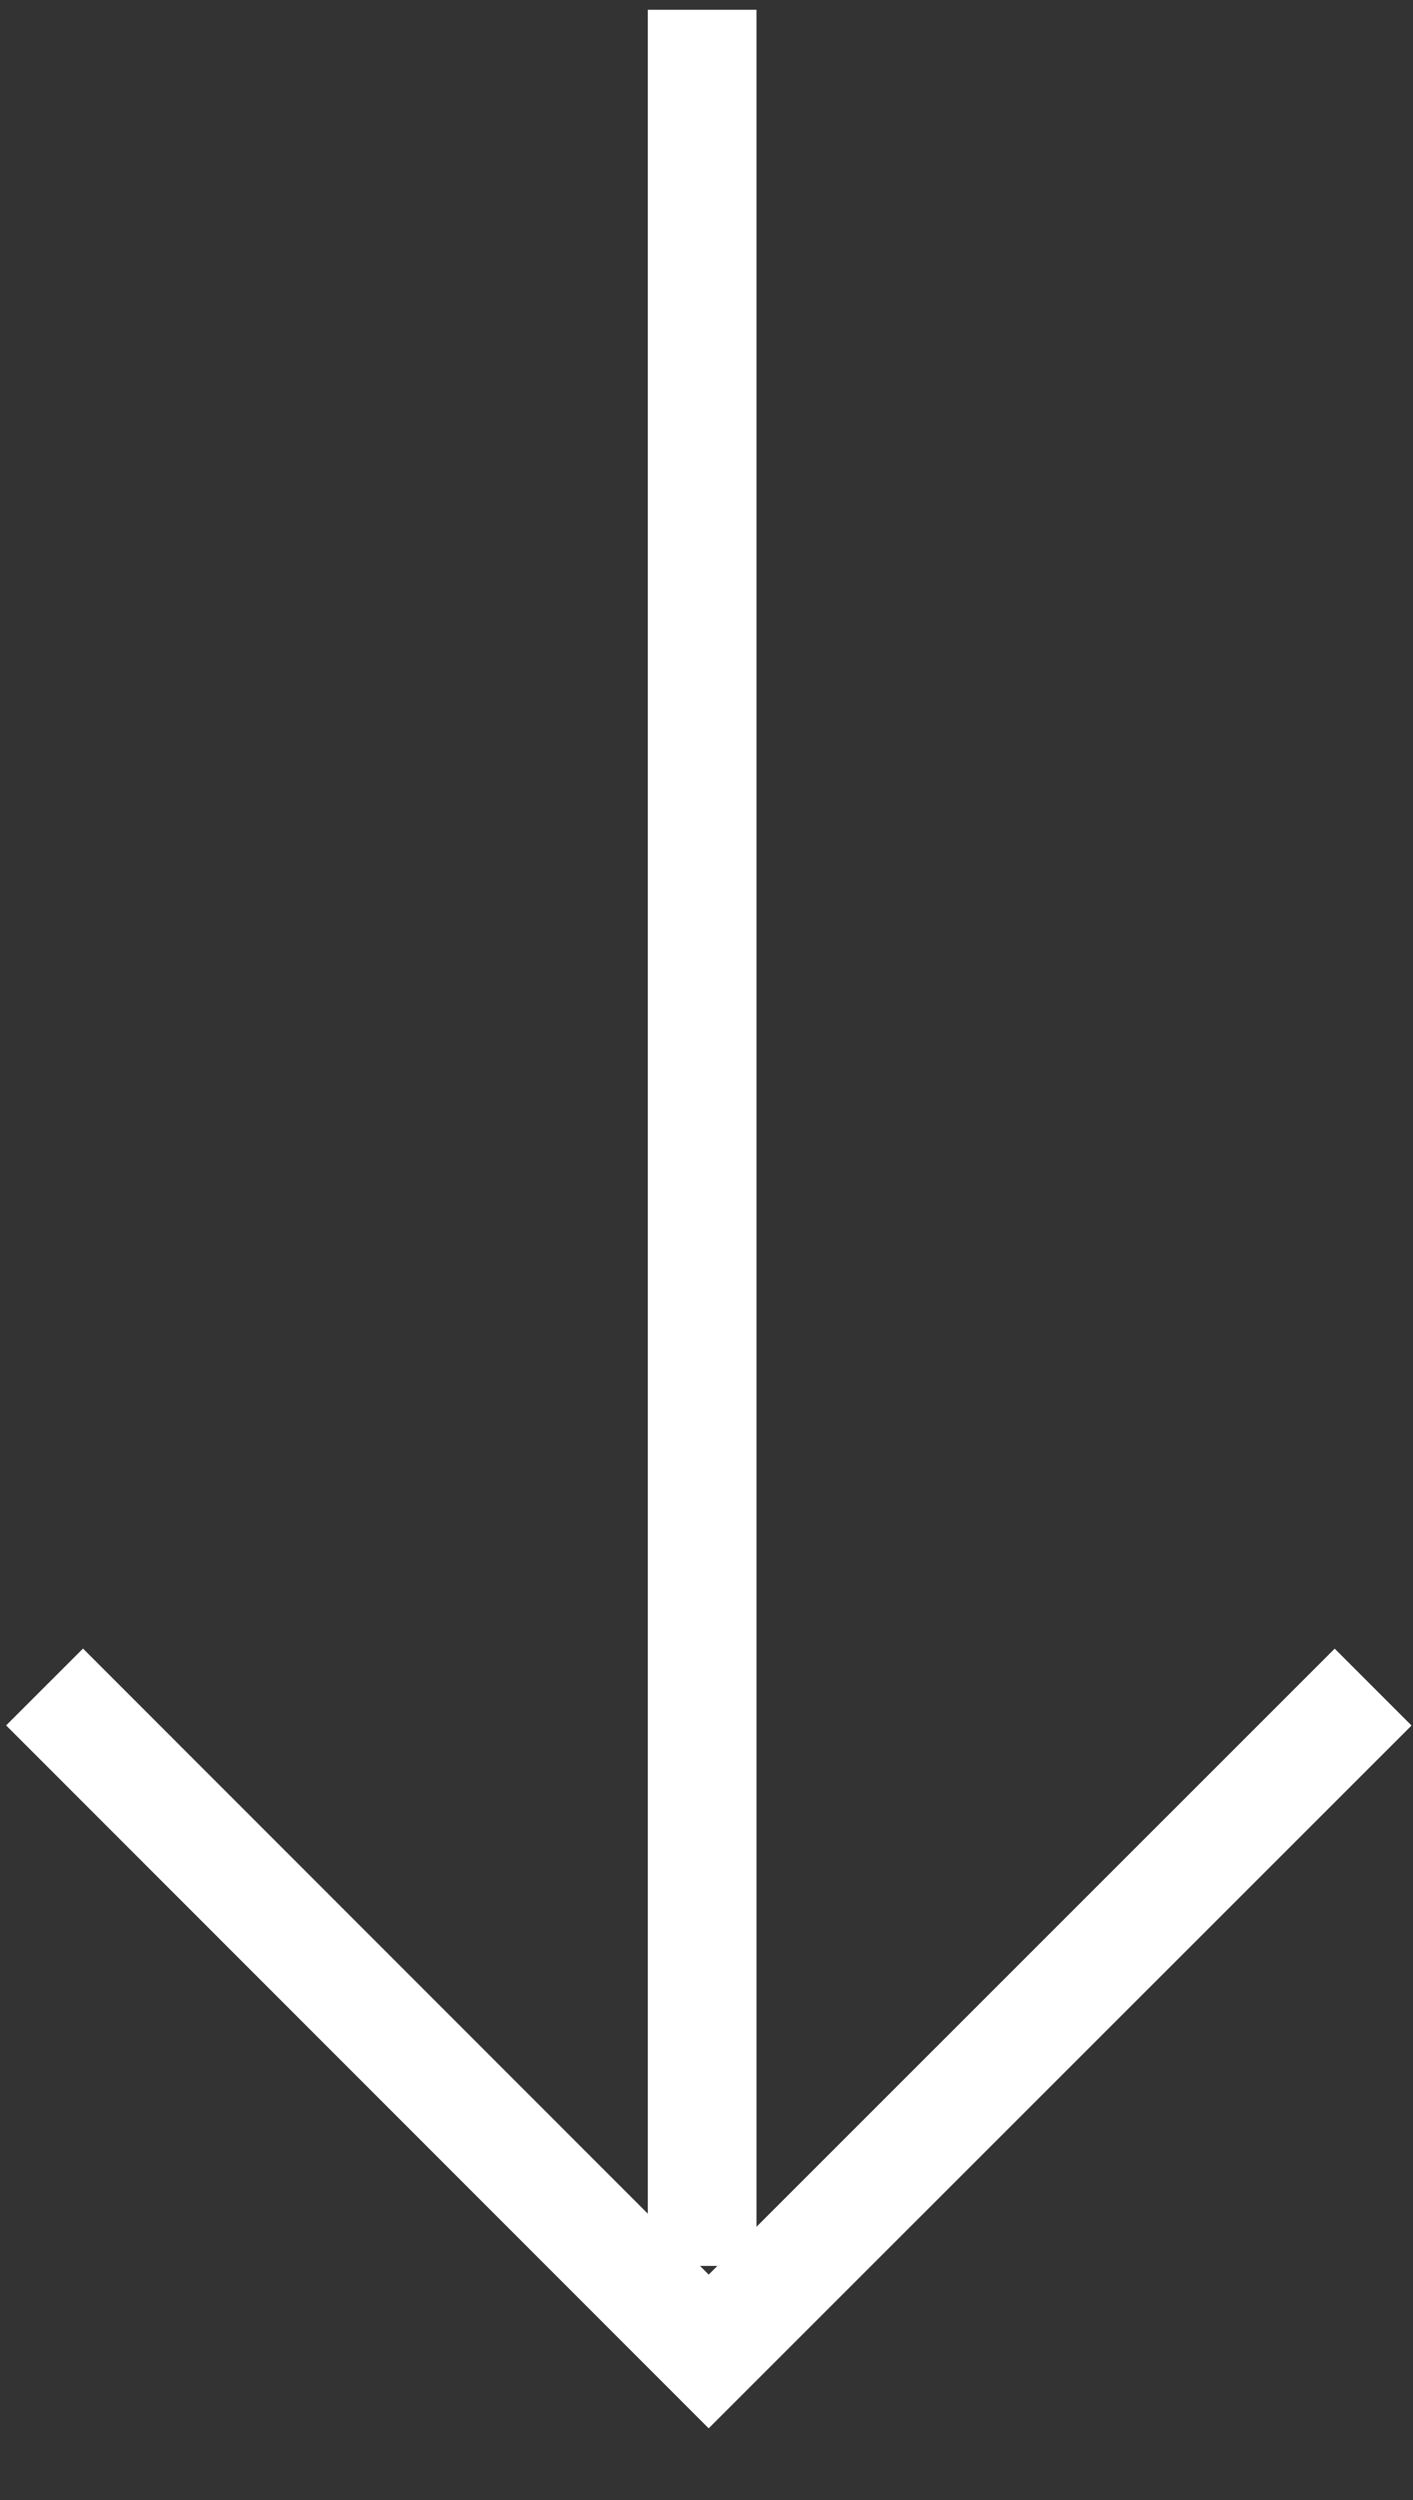 <svg width="13" height="23" viewBox="0 0 13 23" xmlns="http://www.w3.org/2000/svg">
    <rect x="0" y="0" width="13" height="23" fill="#333333" stroke="none"/>
    <g stroke="#FFF" fill="none" fill-rule="evenodd">
        <path stroke-linecap="square" d="M6.46.59v19.756"/>
        <path d="M12.633 15.521 6.52 21.633.41 15.52"/>
    </g>
</svg>
